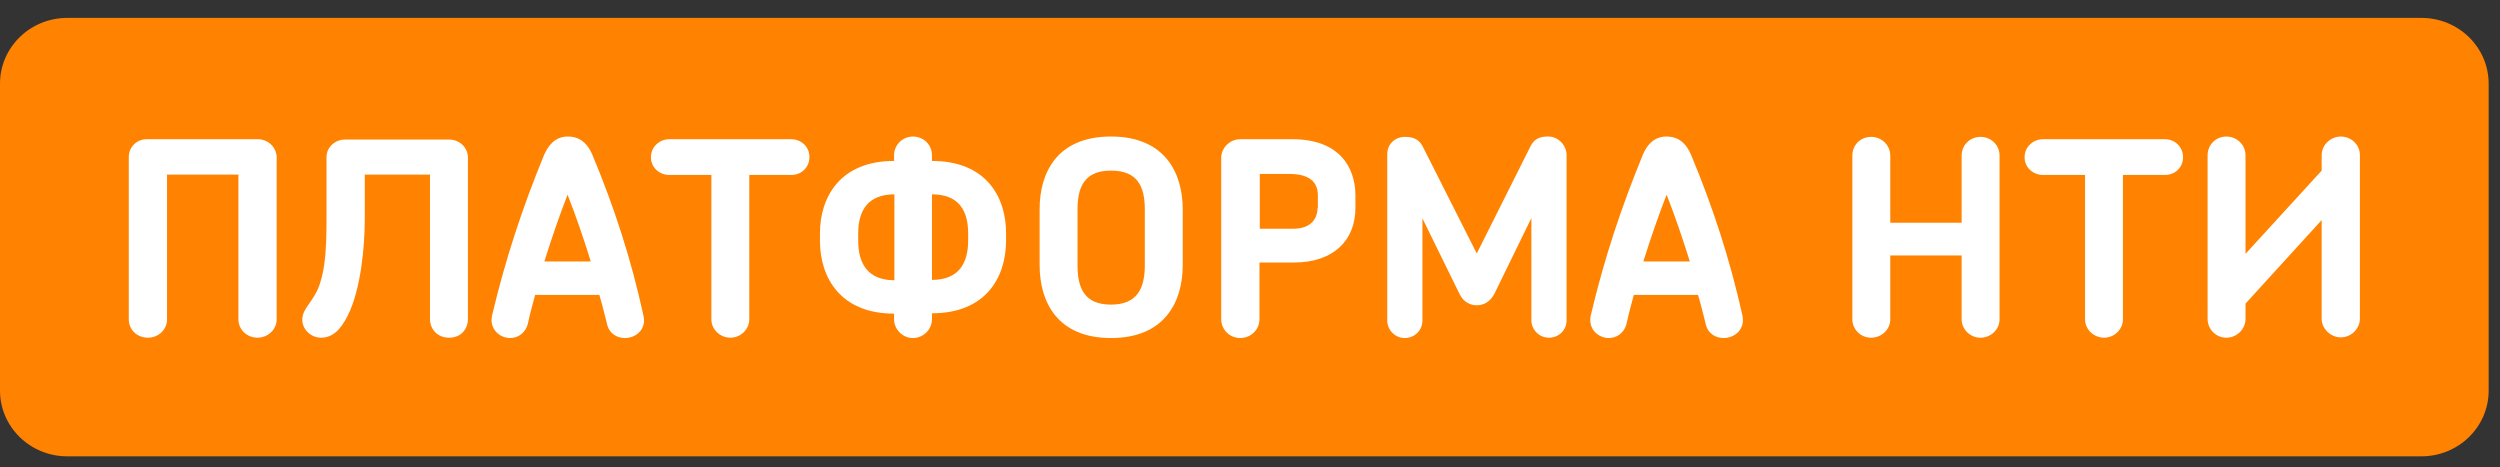 <?xml version="1.0" encoding="UTF-8"?> <svg xmlns="http://www.w3.org/2000/svg" width="107" height="20" viewBox="0 0 107 20" fill="none"><rect x="0" y="0" width="107" height="20" fill="#333333" stroke="none"/> <path d="M0 3.581C0 2.026 1.289 0.766 2.879 0.766H103.636C105.226 0.766 106.515 2.026 106.515 3.581V16.716C106.515 18.271 105.226 19.531 103.636 19.531H2.879C1.289 19.531 0 18.271 0 16.716V3.581Z" fill="#FF8200"></path> <path d="M33.867 5.958H28.649C28.21 5.958 27.859 6.301 27.859 6.73C27.859 7.159 28.21 7.488 28.649 7.488H30.447V13.666C30.447 14.096 30.812 14.453 31.265 14.453C31.704 14.453 32.069 14.096 32.069 13.666V7.488H33.867C34.306 7.488 34.642 7.159 34.642 6.73C34.656 6.301 34.306 5.958 33.867 5.958Z" fill="white"></path> <path d="M47.551 5.843C45.256 5.843 44.496 7.374 44.496 8.947V11.35C44.496 12.923 45.256 14.468 47.551 14.468C49.846 14.468 50.621 12.923 50.621 11.35V8.961C50.621 7.388 49.846 5.843 47.551 5.843ZM48.998 11.35C48.998 12.337 48.677 13.037 47.551 13.037C46.425 13.037 46.118 12.351 46.118 11.35V8.961C46.118 7.989 46.425 7.302 47.551 7.302C48.691 7.302 48.998 7.989 48.998 8.961V11.35Z" fill="white"></path> <path d="M19.223 5.973H14.765C14.326 5.973 13.975 6.316 13.975 6.716V9.362C13.975 10.635 13.917 11.45 13.698 12.123C13.449 12.909 12.938 13.167 12.938 13.682C12.938 14.111 13.318 14.454 13.741 14.454C14.224 14.454 14.575 14.125 14.882 13.51C15.452 12.38 15.613 10.521 15.613 9.362V7.474H18.404V13.653C18.404 14.096 18.726 14.454 19.223 14.454C19.705 14.454 20.027 14.111 20.027 13.653V6.716C20.012 6.316 19.676 5.973 19.223 5.973Z" fill="white"></path> <path d="M39.888 6.888V6.644C39.888 6.201 39.537 5.844 39.07 5.844C38.631 5.844 38.266 6.201 38.266 6.644V6.888C35.971 6.888 35.094 8.418 35.094 9.991V10.306C35.094 11.879 35.971 13.424 38.266 13.424V13.667C38.266 14.096 38.631 14.468 39.07 14.468C39.523 14.468 39.888 14.096 39.888 13.667V13.409C42.198 13.409 43.06 11.865 43.06 10.292V9.977C43.06 8.418 42.198 6.888 39.888 6.888ZM38.28 11.994C37.155 11.994 36.731 11.293 36.731 10.306V9.991C36.731 9.019 37.14 8.318 38.28 8.318V11.994ZM41.437 10.292C41.437 11.278 41.028 11.979 39.888 11.979V8.318C41.043 8.318 41.437 9.019 41.437 9.991V10.292Z" fill="white"></path> <path d="M25.374 6.673C25.096 5.986 24.672 5.843 24.307 5.843C23.956 5.843 23.561 5.986 23.269 6.673C22.377 8.847 21.632 11.078 21.062 13.495C20.93 14.096 21.398 14.468 21.836 14.468C22.158 14.468 22.494 14.267 22.596 13.838C22.684 13.424 22.801 13.009 22.903 12.623H25.651C25.768 13.009 25.871 13.424 25.973 13.838C26.061 14.282 26.412 14.468 26.748 14.468C27.215 14.468 27.683 14.096 27.537 13.495C27.011 11.078 26.28 8.847 25.374 6.673ZM23.298 11.192C23.605 10.206 23.927 9.276 24.292 8.332C24.657 9.262 24.979 10.206 25.286 11.192H23.298Z" fill="white"></path> <path d="M55.308 5.958H53.086C52.633 5.958 52.268 6.329 52.268 6.758V13.666C52.268 14.096 52.618 14.467 53.086 14.467C53.539 14.467 53.905 14.11 53.905 13.666V11.235H55.396C57.062 11.235 58.012 10.291 58.012 8.904V8.332C57.998 7.188 57.354 5.958 55.308 5.958ZM56.39 8.89C56.39 9.347 56.127 9.791 55.337 9.791H53.919V7.445H55.191C56.17 7.445 56.404 7.903 56.404 8.36V8.89H56.39Z" fill="white"></path> <path d="M66.259 5.843C65.938 5.843 65.675 5.915 65.5 6.272L63.205 10.849L60.924 6.33C60.764 5.986 60.53 5.858 60.135 5.858C59.711 5.858 59.375 6.158 59.375 6.601V13.724C59.375 14.124 59.711 14.468 60.12 14.468C60.544 14.468 60.88 14.139 60.88 13.724V9.347L62.474 12.594C62.635 12.923 62.927 13.066 63.205 13.066C63.511 13.066 63.775 12.909 63.95 12.594L65.543 9.333V13.71C65.543 14.11 65.879 14.453 66.289 14.453C66.727 14.453 67.049 14.124 67.049 13.71V6.587C67.019 6.187 66.683 5.843 66.259 5.843Z" fill="white"></path> <path d="M84.762 5.858C84.324 5.858 83.958 6.201 83.958 6.659V9.534H80.904V6.659C80.904 6.215 80.538 5.858 80.085 5.858C79.632 5.858 79.281 6.201 79.281 6.659V13.667C79.281 14.096 79.632 14.454 80.085 14.454C80.538 14.454 80.904 14.096 80.904 13.667V10.935H83.958V13.667C83.958 14.096 84.324 14.454 84.762 14.454C85.216 14.454 85.581 14.096 85.581 13.667V6.659C85.581 6.201 85.216 5.858 84.762 5.858Z" fill="white"></path> <path d="M100.185 5.844C99.747 5.844 99.367 6.201 99.367 6.644V7.302L96.108 10.864V6.644C96.108 6.201 95.741 5.844 95.288 5.844C94.835 5.844 94.485 6.201 94.485 6.644V13.653C94.485 14.082 94.835 14.454 95.288 14.454C95.741 14.454 96.108 14.082 96.108 13.653V12.995L99.367 9.419V13.638C99.367 14.067 99.747 14.439 100.185 14.439C100.638 14.439 101.004 14.067 101.004 13.638V6.63C101.004 6.201 100.638 5.844 100.185 5.844Z" fill="white"></path> <path d="M92.66 5.958H87.442C87.004 5.958 86.652 6.301 86.652 6.73C86.652 7.159 87.004 7.488 87.442 7.488H89.24V13.666C89.24 14.096 89.605 14.453 90.058 14.453C90.497 14.453 90.862 14.096 90.862 13.666V7.488H92.66C93.099 7.488 93.435 7.159 93.435 6.73C93.435 6.301 93.099 5.958 92.66 5.958Z" fill="white"></path> <path d="M11.037 5.958H6.272C5.848 5.958 5.512 6.301 5.512 6.716V13.666C5.512 14.11 5.862 14.453 6.33 14.453C6.783 14.453 7.149 14.11 7.149 13.666V7.474H10.204V13.666C10.204 14.11 10.569 14.453 11.022 14.453C11.461 14.453 11.841 14.11 11.841 13.666V6.716C11.826 6.301 11.475 5.958 11.037 5.958Z" fill="white"></path> <path d="M72.397 6.673C72.12 5.986 71.696 5.843 71.331 5.843C70.979 5.843 70.57 5.986 70.293 6.673C69.401 8.847 68.656 11.078 68.085 13.495C67.954 14.096 68.422 14.468 68.86 14.468C69.182 14.468 69.518 14.267 69.62 13.838C69.708 13.424 69.825 13.009 69.927 12.623H72.675C72.792 13.009 72.895 13.424 72.997 13.838C73.084 14.282 73.435 14.468 73.772 14.468C74.239 14.468 74.707 14.096 74.575 13.495C74.035 11.078 73.304 8.847 72.397 6.673ZM70.336 11.192C70.643 10.206 70.965 9.276 71.331 8.332C71.696 9.262 72.017 10.206 72.324 11.192H70.336Z" fill="white"></path> </svg> 